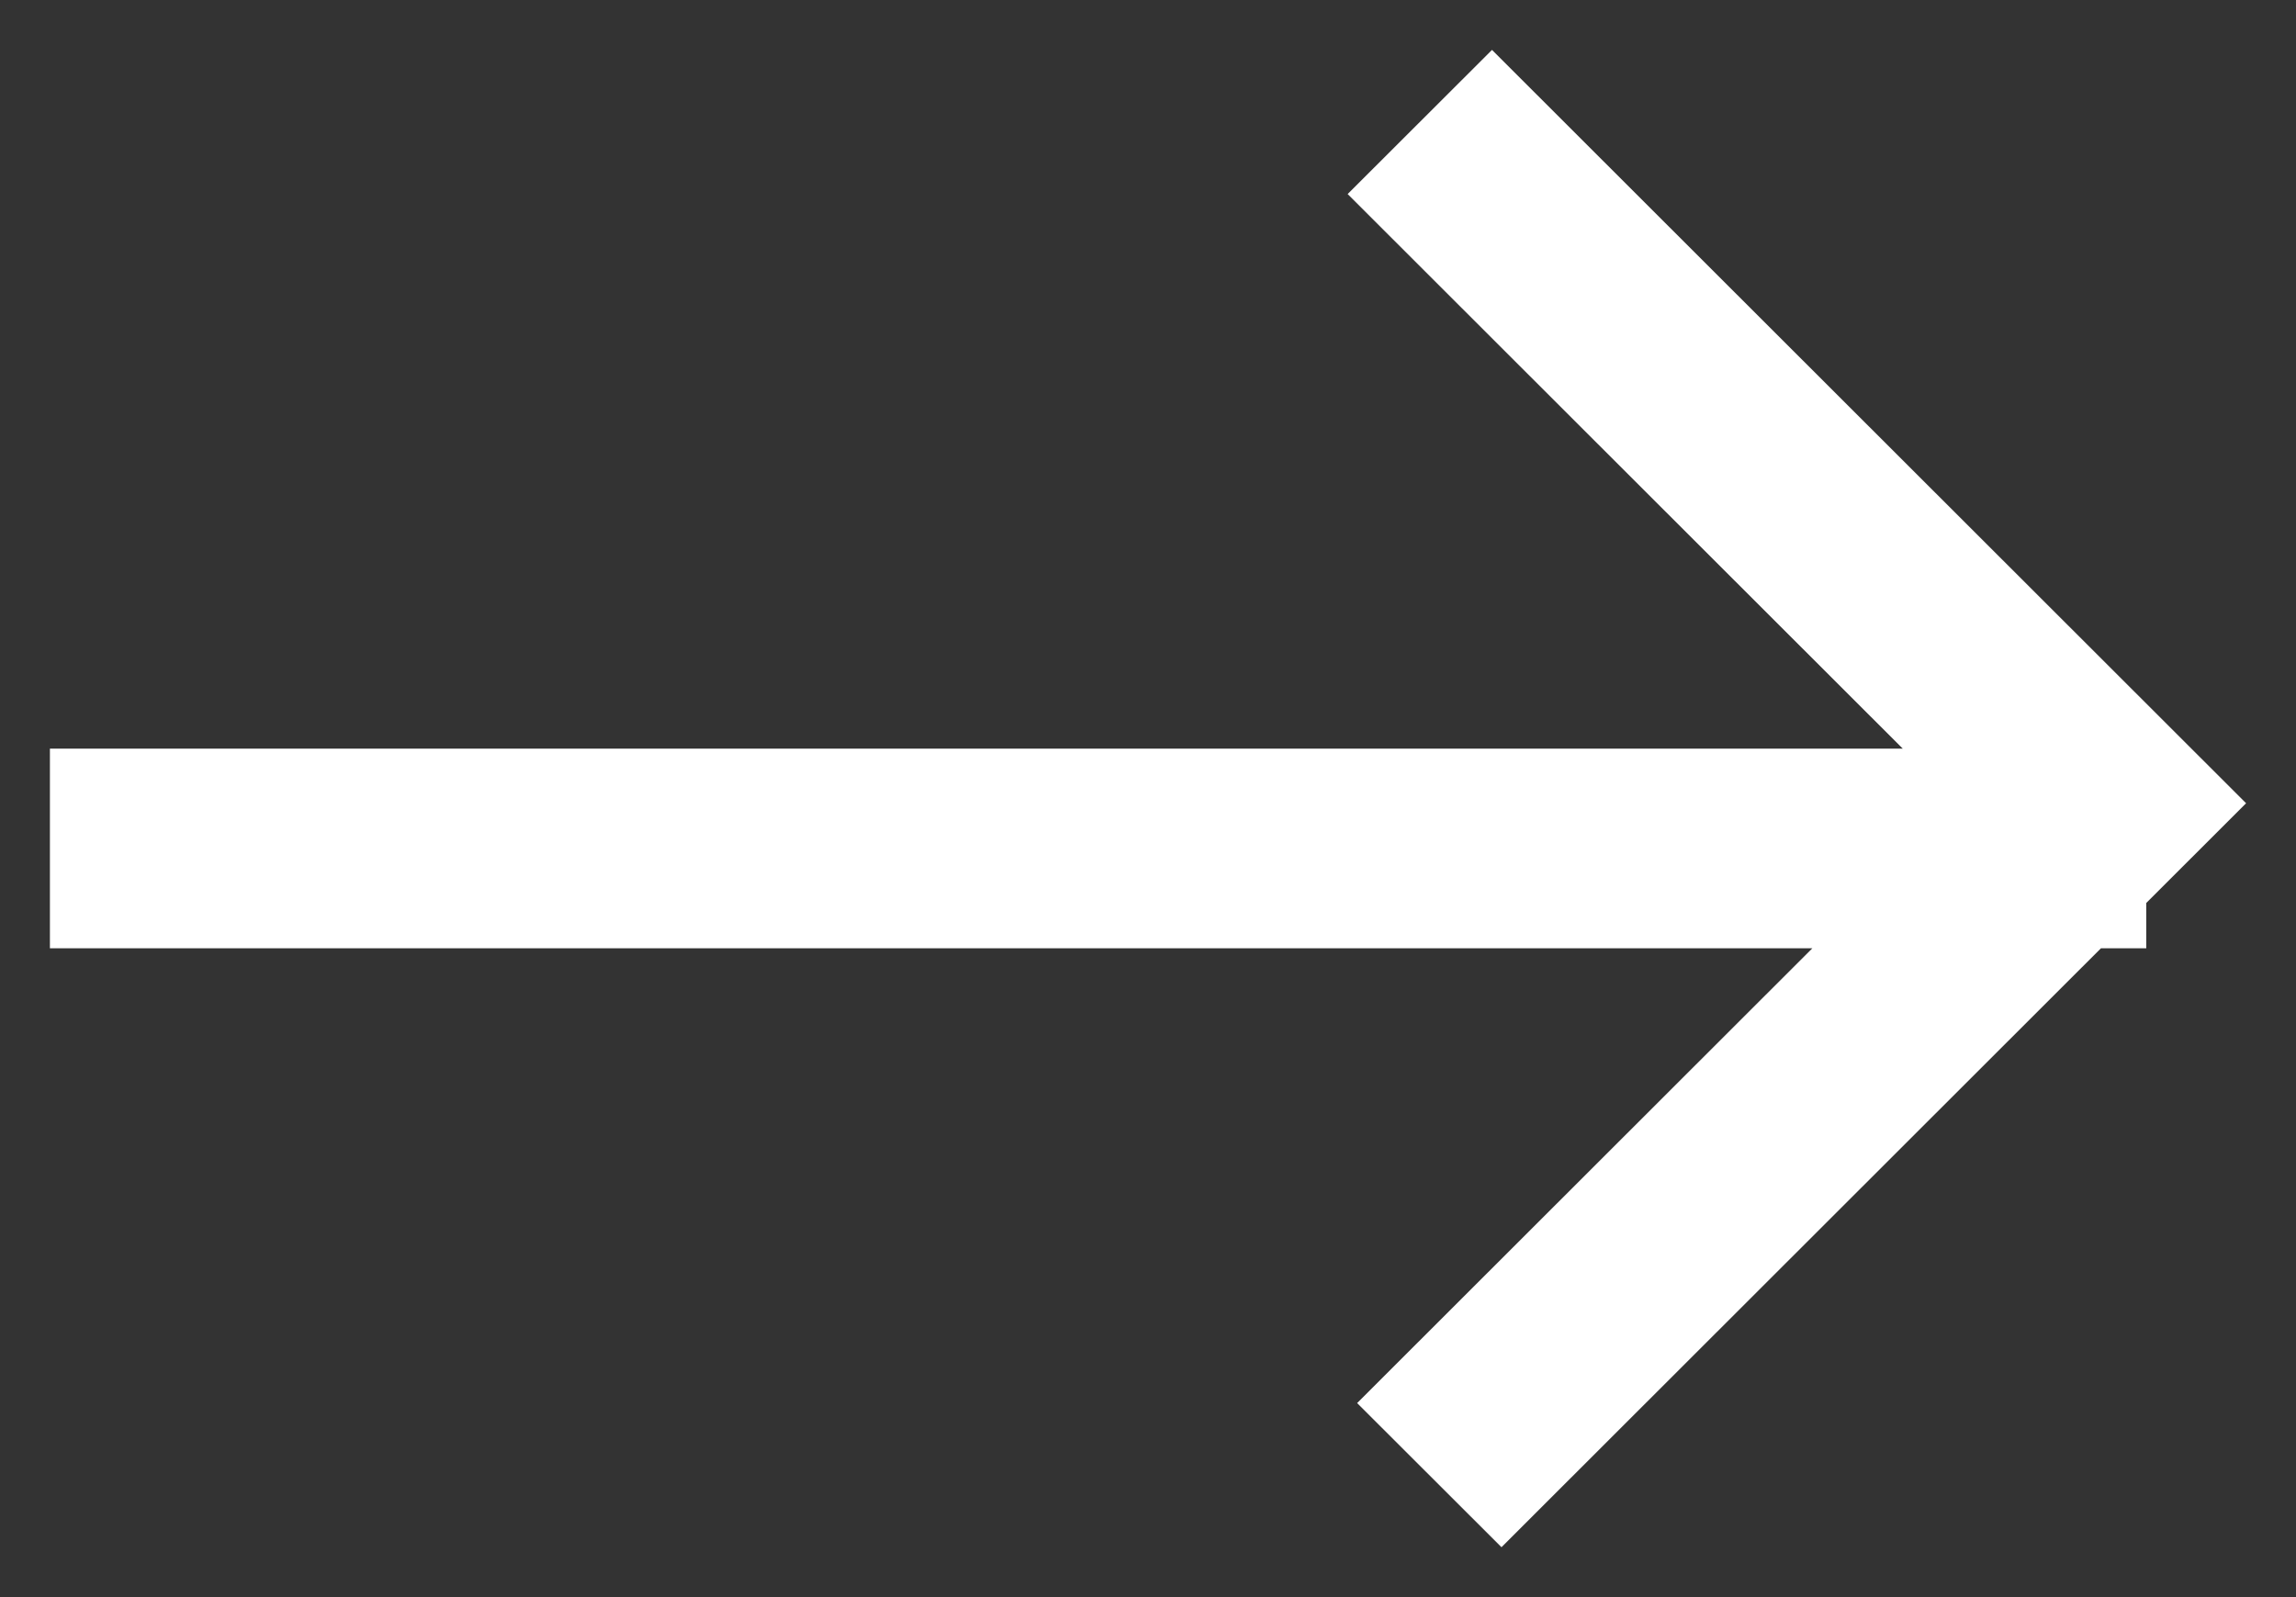 <?xml version="1.0" encoding="UTF-8"?>
<svg width="23px" height="16px" viewBox="0 0 23 16" version="1.1" xmlns="http://www.w3.org/2000/svg" xmlns:xlink="http://www.w3.org/1999/xlink">
    <rect x="0" y="0" width="23" height="16" fill="#333333" stroke="none"/>
    <!-- Generator: Sketch 50.2 (55047) - http://www.bohemiancoding.com/sketch -->
    <title>Combined Shape Copy</title>
    <desc>Created with Sketch.</desc>
    <defs></defs>
    <g id="Symbols" stroke="none" stroke-width="1" fill="none" fill-rule="evenodd">
        <g id="btn-blue" transform="translate(-143, -13)" fill="#FFFFFF">
            <g id="Group-6">
                <path d="M155,28.561 L160.556,23 L162,24.446 L154.453,32 L153.454,31 L153,31 L153,30.546 L147,24.541 L148.444,23.095 L153,27.655 L153,10 L155,10 L155,28.561 Z" id="Combined-Shape-Copy" transform="translate(154.5, 21) rotate(-90) translate(-154.5, -21) "></path>
            </g>
        </g>
    </g>
</svg>